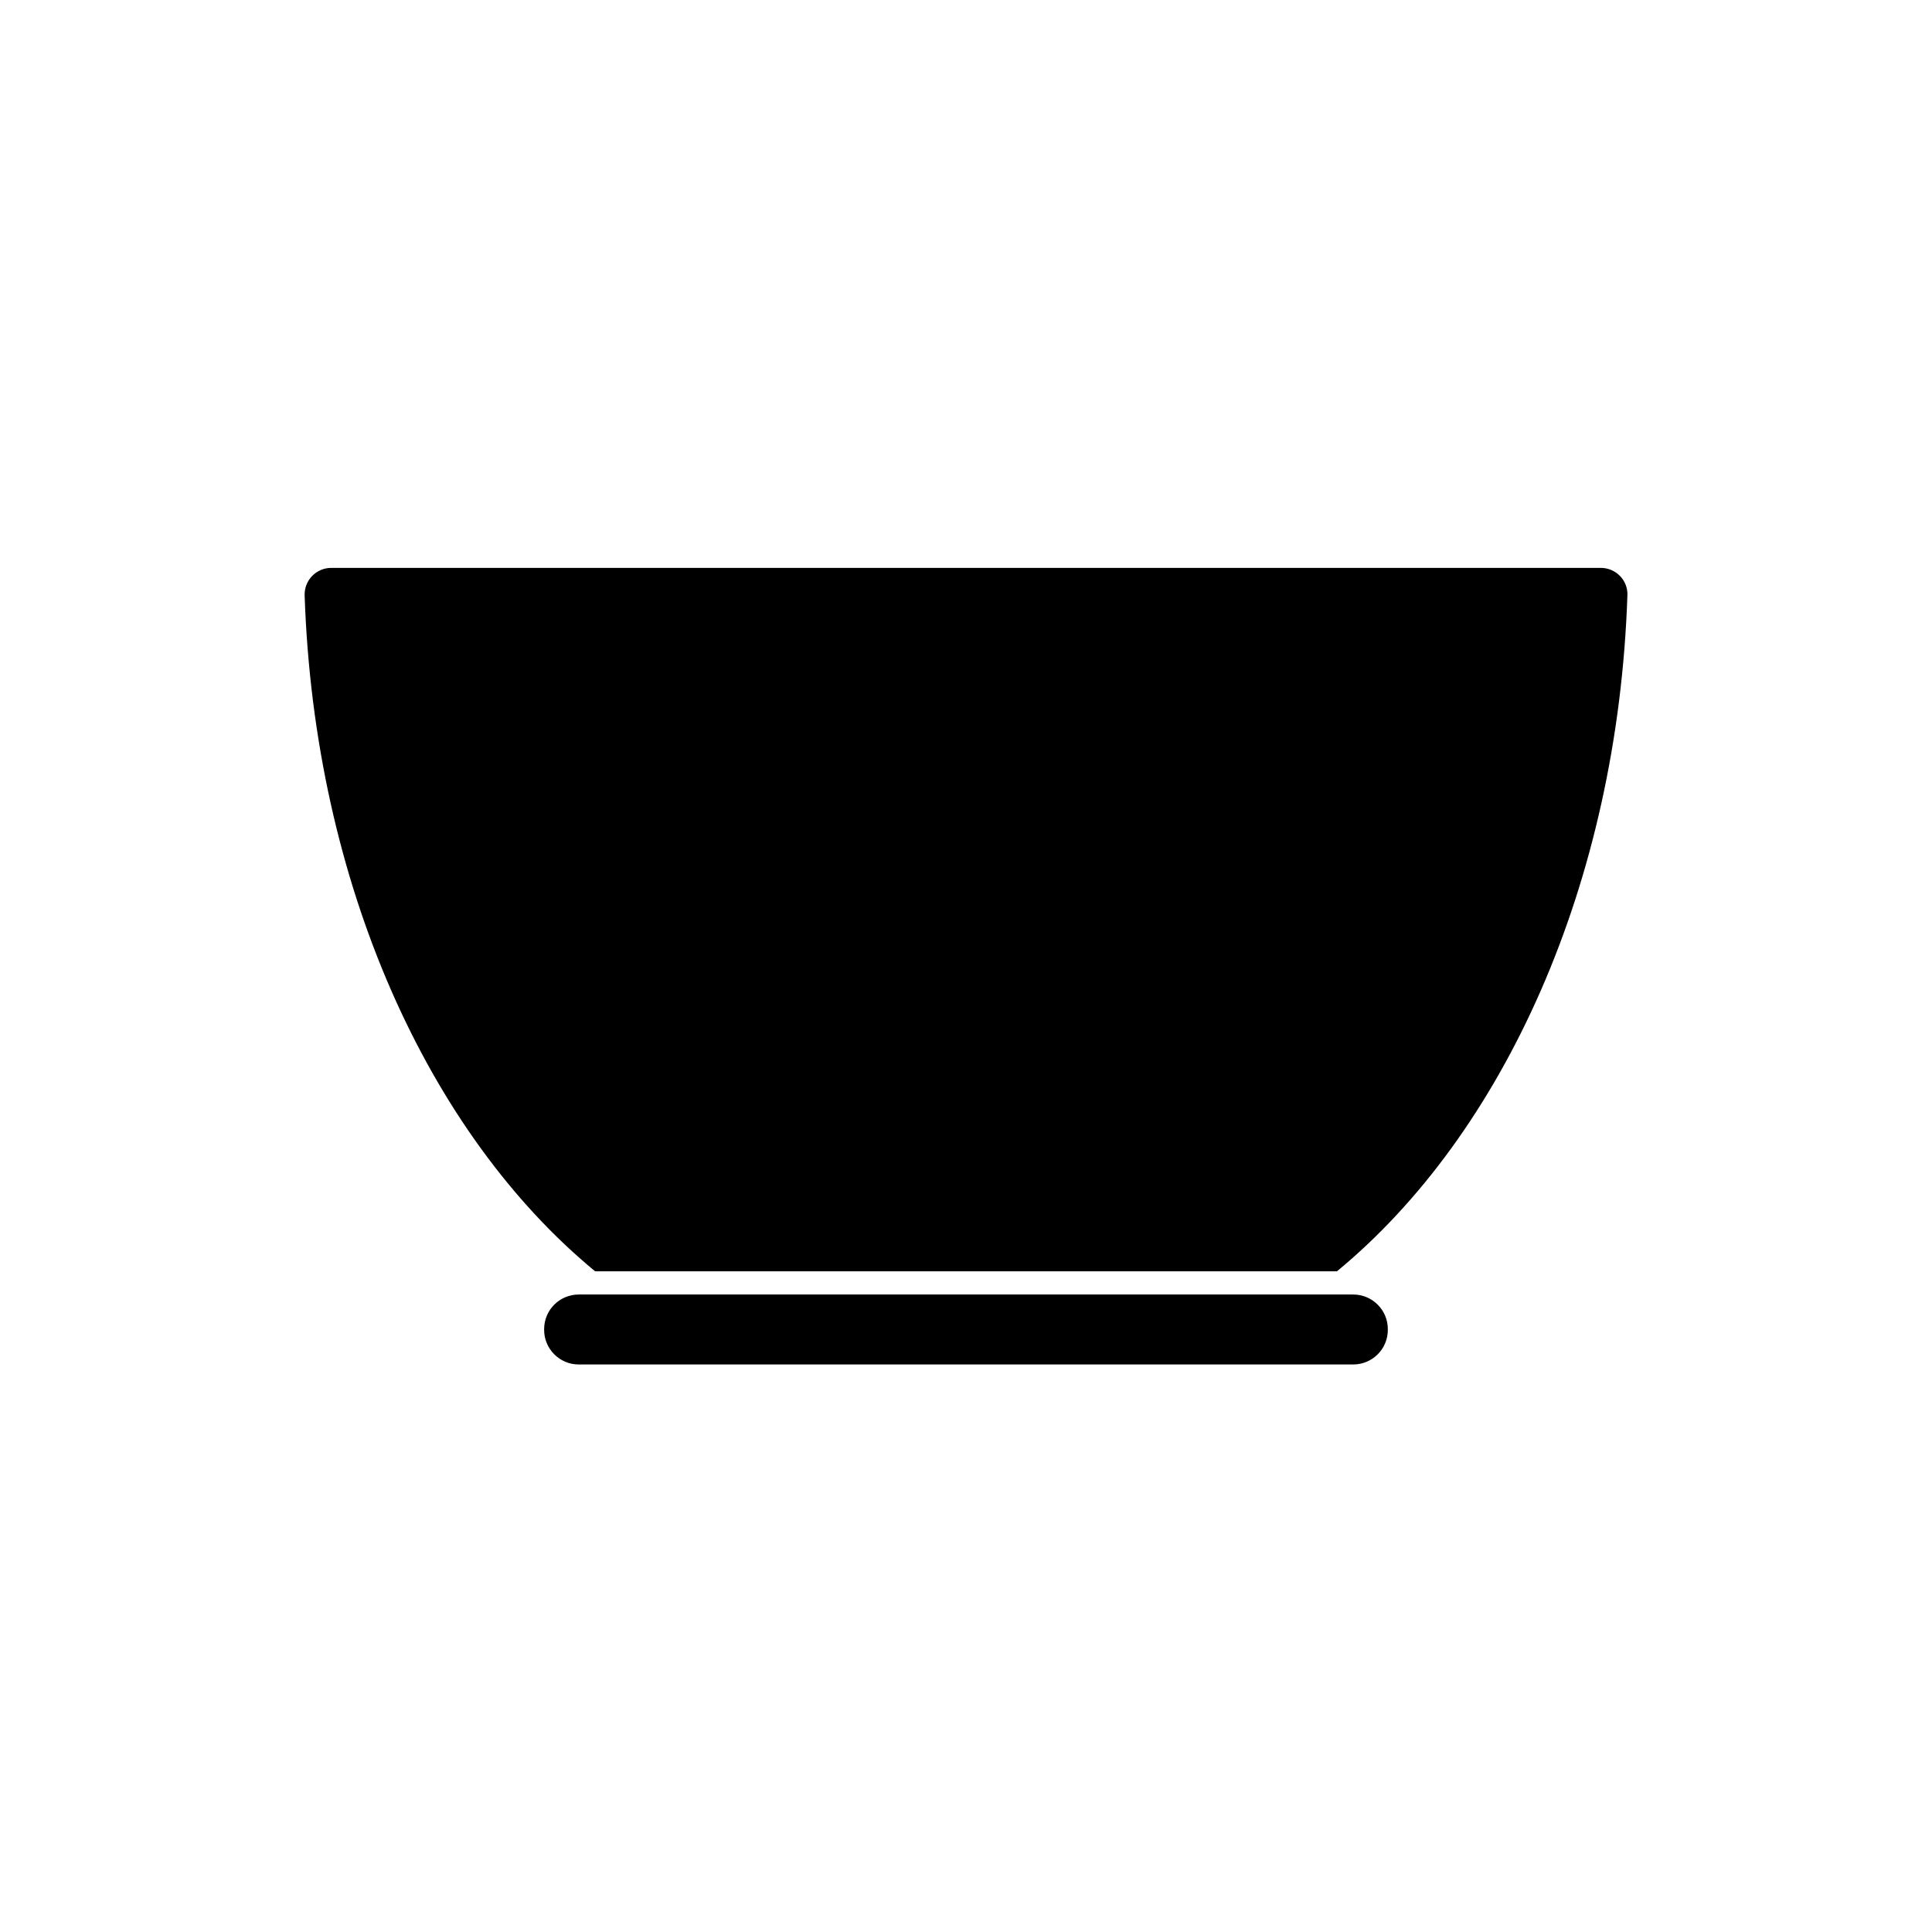 <?xml version="1.0" encoding="UTF-8"?>
<!-- Uploaded to: SVG Repo, www.svgrepo.com, Generator: SVG Repo Mixer Tools -->
<svg fill="#000000" width="800px" height="800px" version="1.1" viewBox="144 144 512 512" xmlns="http://www.w3.org/2000/svg">
 <g>
  <path d="m301.71 480.91h196.59c44.133-36.375 74.414-102.62 76.98-179.16 0.152-3.981-3.074-7.254-7.055-7.254h-336.44c-3.981 0-7.152 3.273-7.055 7.254 2.57 76.531 32.848 142.78 76.984 179.16z"/>
  <path d="m502.62 487.06h-205.25c-5.039 0-9.168 4.082-9.168 9.168v0.203c0 5.039 4.082 9.168 9.168 9.168h205.25c5.039 0 9.168-4.082 9.168-9.168v-0.203c0-5.09-4.129-9.168-9.168-9.168z"/>
 </g>
</svg>